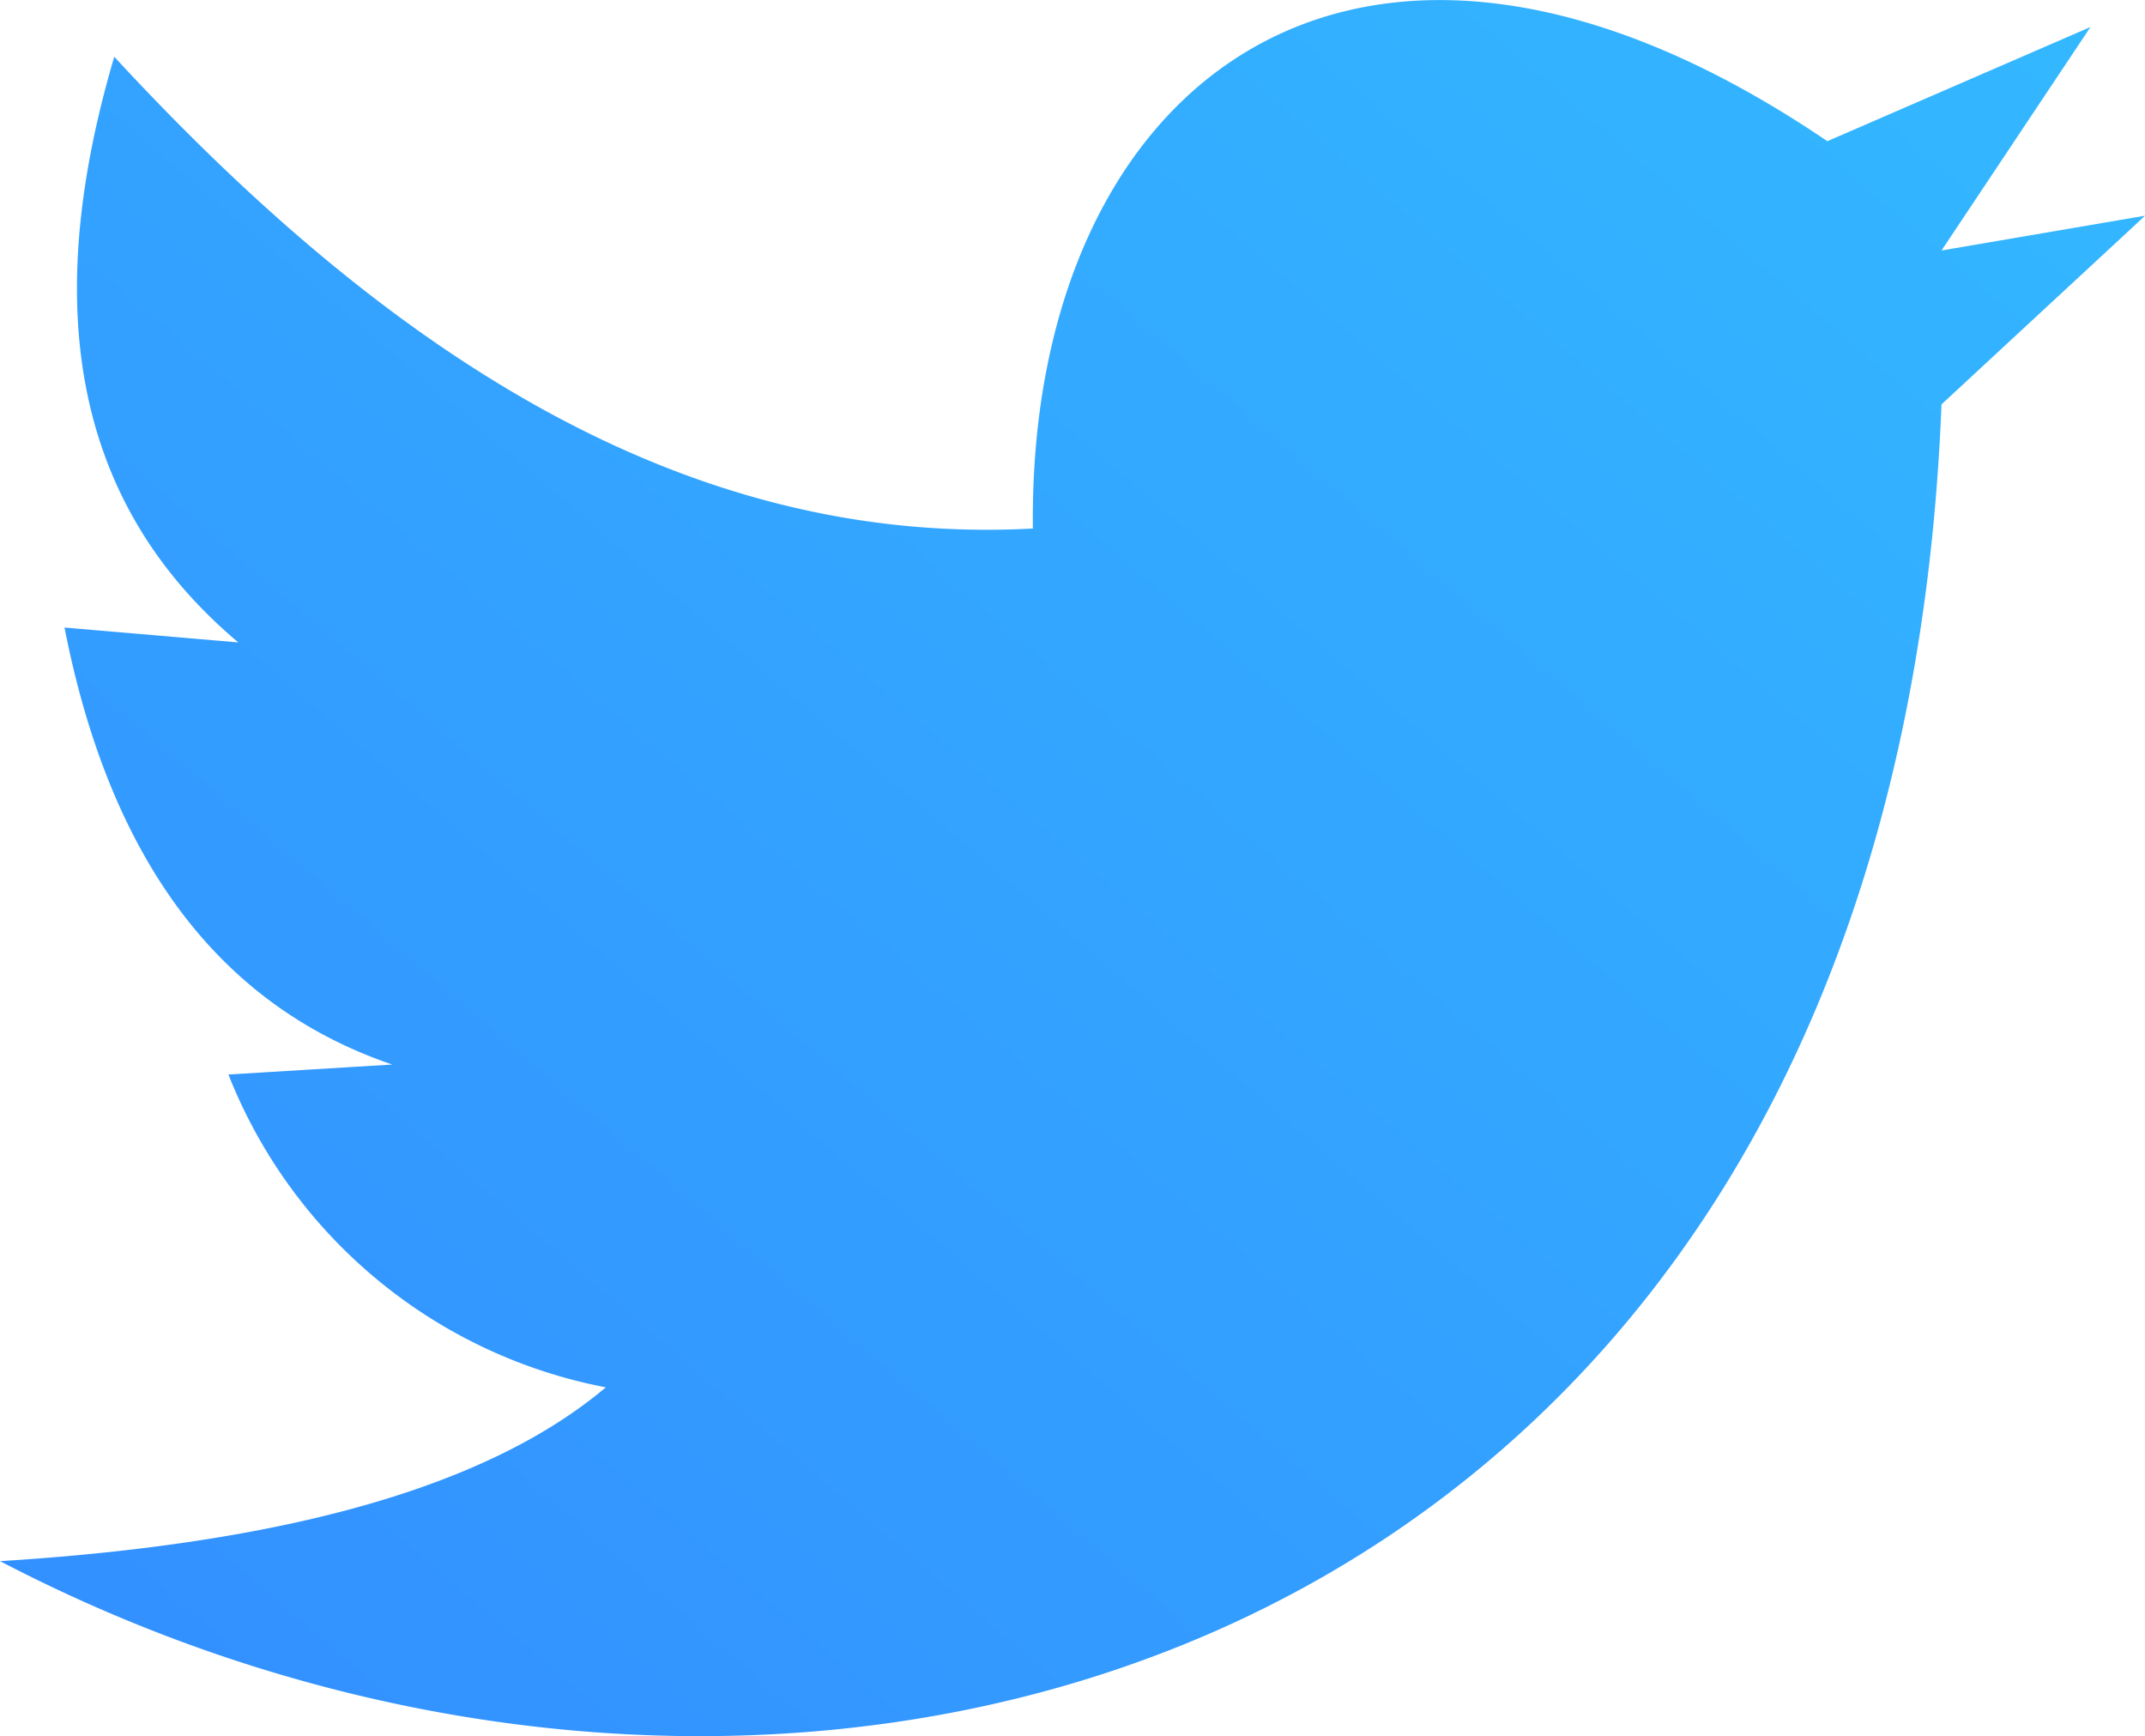 <svg xmlns="http://www.w3.org/2000/svg" xmlns:xlink="http://www.w3.org/1999/xlink" width="21.513" height="17.41" viewBox="0 0 21.513 17.41"><defs><linearGradient id="a" x1="1.186" y1="-0.509" x2="-0.294" y2="1.216" gradientUnits="objectBoundingBox"><stop offset="0" stop-color="#3cf"/><stop offset="1" stop-color="#337fff"/></linearGradient></defs><path d="M1163.645,220.783c2.73,2.957,5.706,4.919,9.213,4.731-.05-4.482,3.272-7.073,7.968-3.884l2.639-1.145-1.494,2.241,2.042-.349-2.042,1.892c-.5,12.7-11.453,15.786-19.471,11.6,2.7-.168,4.826-.69,6.075-1.743a5.1,5.1,0,0,1-3.785-3.137l1.643-.1c-1.8-.613-2.847-2.137-3.287-4.382l1.743.149C1163.16,225.2,1162.943,223.162,1163.645,220.783Z" transform="translate(-1162.499 -220.214)" fill="url(#a)"/></svg>
